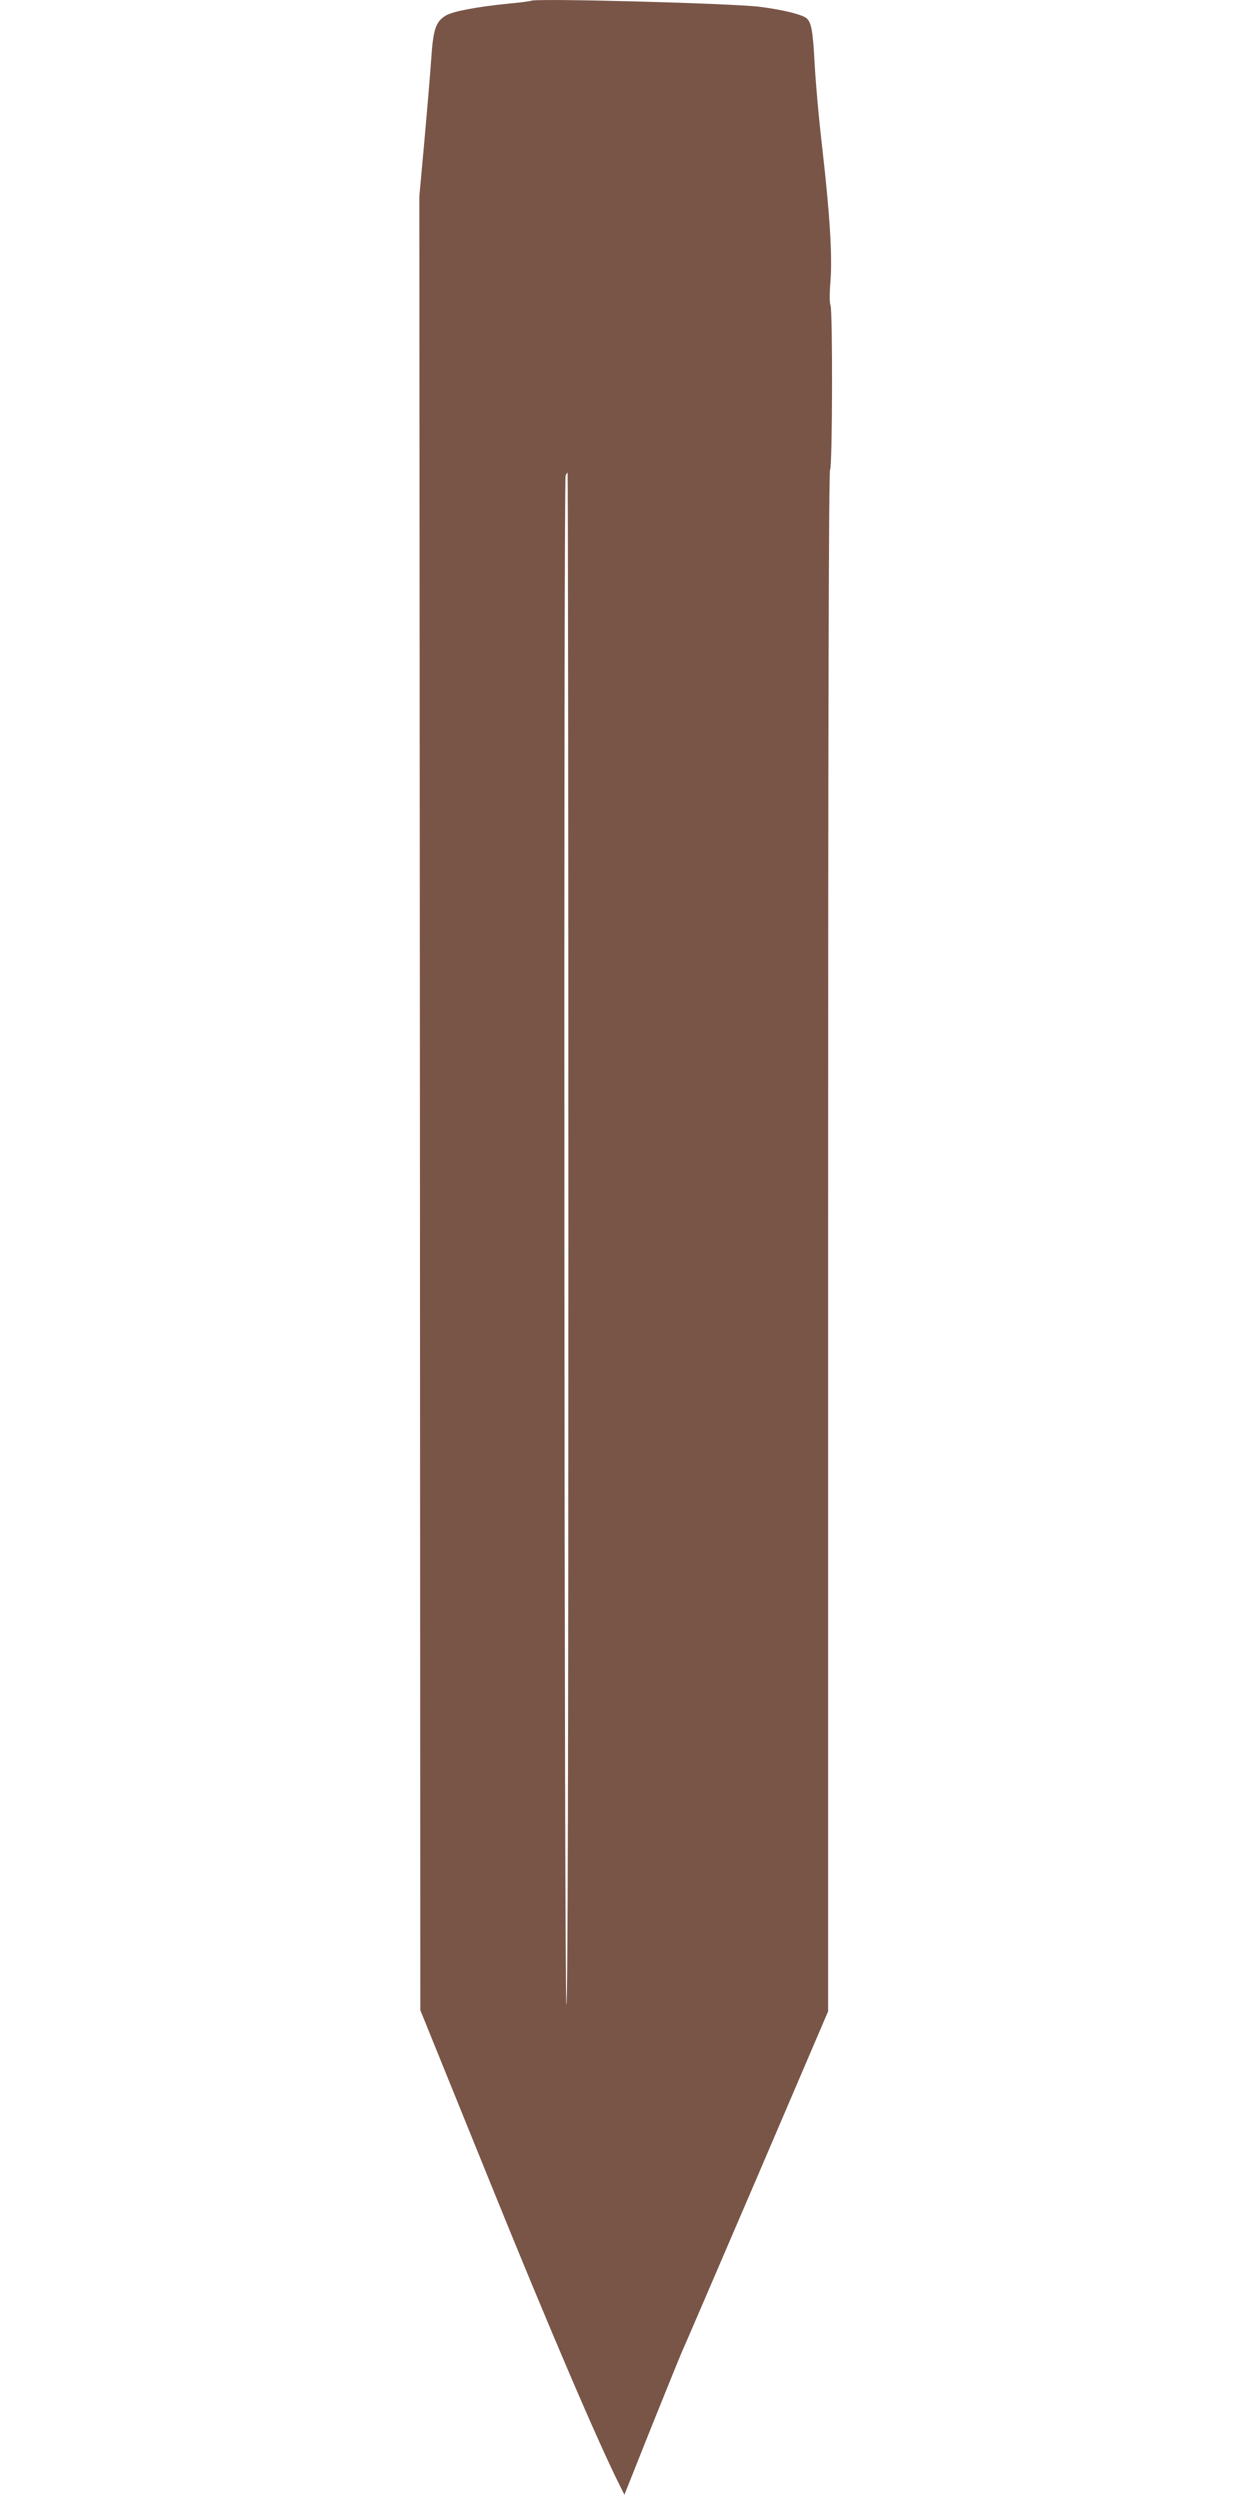<?xml version="1.0" standalone="no"?>
<!DOCTYPE svg PUBLIC "-//W3C//DTD SVG 20010904//EN"
 "http://www.w3.org/TR/2001/REC-SVG-20010904/DTD/svg10.dtd">
<svg version="1.0" xmlns="http://www.w3.org/2000/svg"
 width="640pt" height="1280pt" viewBox="0 0 640 1280"
 preserveAspectRatio="xMidYMid meet">
<g transform="translate(0,1280) scale(0.1,-0.1)"
fill="#795548" stroke="none">
<path d="M2719 12796 c-2 -2 -56 -9 -119 -15 -160 -16 -282 -39 -318 -61 -51
-31 -64 -70 -74 -220 -5 -74 -21 -263 -35 -420 l-26 -285 3 -4643 2 -4644 355
-876 c295 -729 557 -1342 668 -1561 l22 -44 137 344 c76 189 147 364 158 389
12 25 184 427 385 894 l363 848 0 3943 c0 2632 3 3946 10 3950 12 8 14 818 2
843 -5 9 -5 64 0 122 10 130 -3 340 -42 683 -17 142 -34 336 -39 430 -9 171
-17 213 -42 234 -24 19 -120 43 -238 58 -137 18 -1157 45 -1172 31z m191
-6342 c0 -2614 -3 -3923 -10 -3919 -11 7 -15 7801 -4 7829 3 9 8 16 10 16 2 0
4 -1767 4 -3926z"/>
</g>
</svg>
